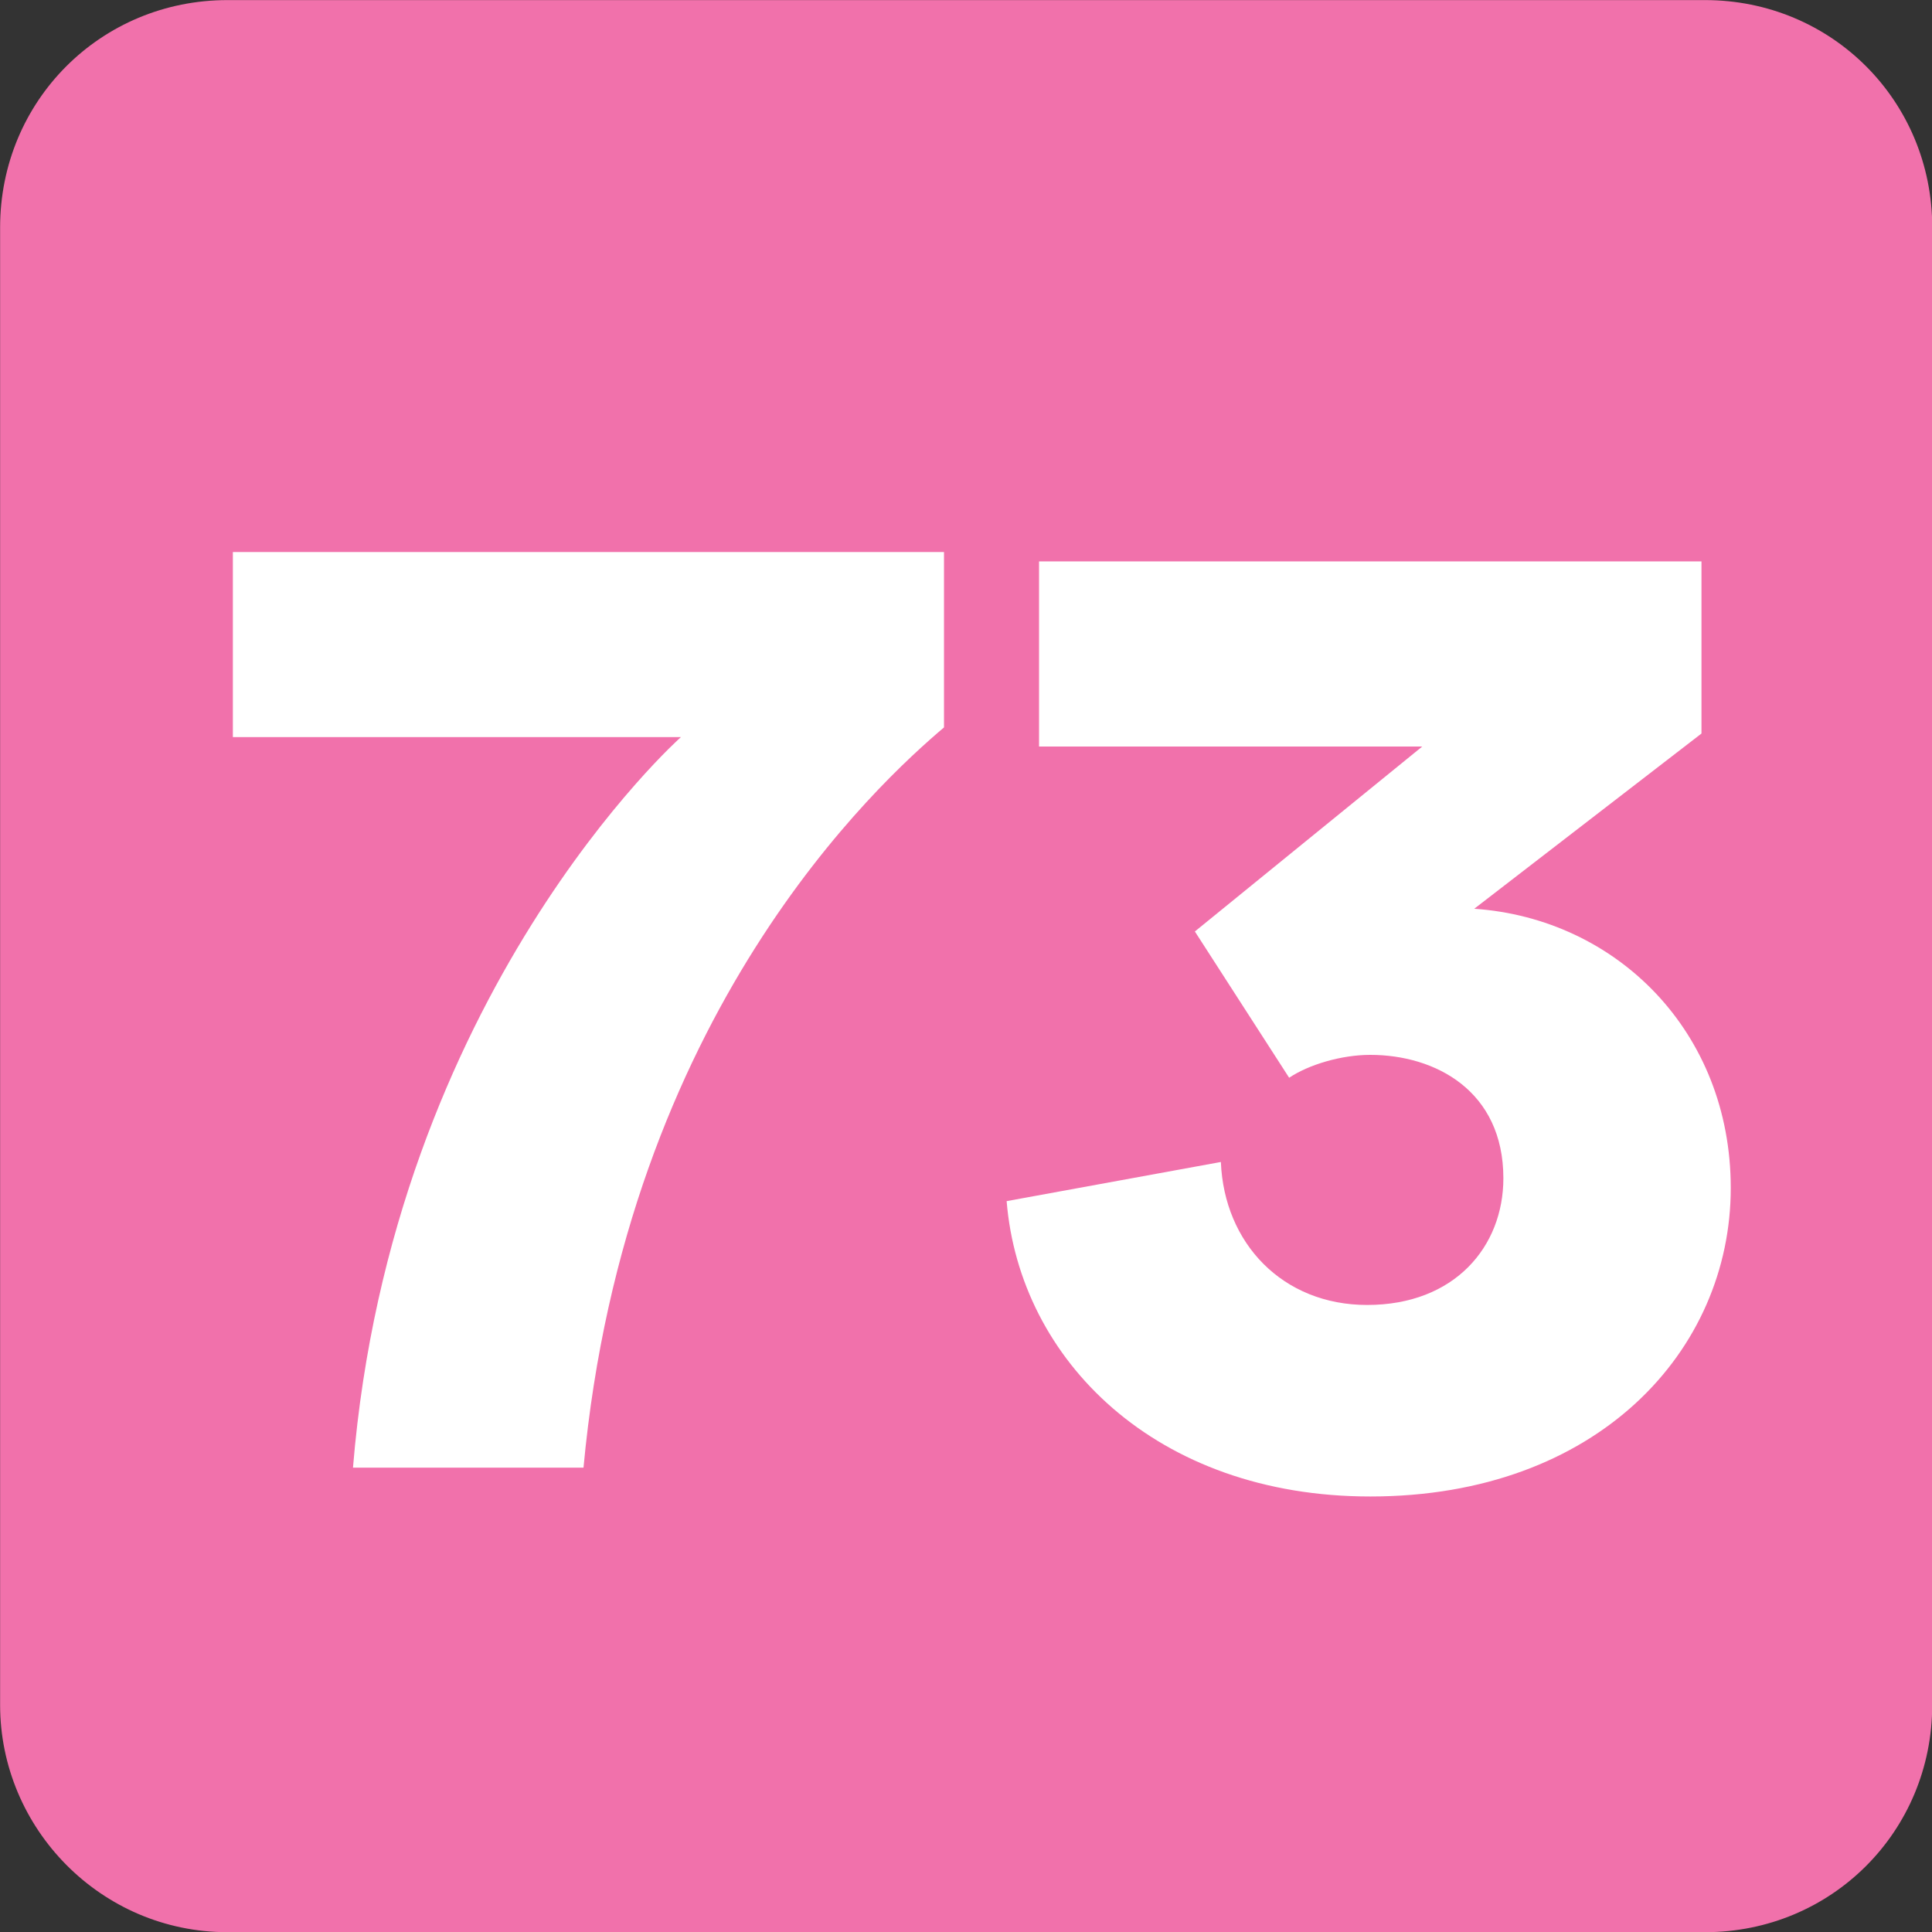 <?xml version="1.0" encoding="UTF-8" standalone="no"?>
<!-- Created with Inkscape (http://www.inkscape.org/) -->

<svg
   width="212.849mm"
   height="212.849mm"
   viewBox="0 0 212.849 212.849"
   version="1.1"
   id="svg34548"
   xmlns="http://www.w3.org/2000/svg"
   xmlns:svg="http://www.w3.org/2000/svg">
  <rect x="0" y="0" width="212.849" height="212.849" fill="#333333" stroke="none"/>
  <defs
     id="defs34545">
    <clipPath
       id="clip173">
      <path
         d="M 24.094,14.172 H 72.285 V 62.363 H 24.094 Z m 0,0"
         id="path4309" />
    </clipPath>
    <clipPath
       id="clip73">
      <path
         d="M 44.547,35.172 H 92.738 V 83.363 H 44.547 Z m 0,0"
         id="path3697" />
    </clipPath>
  </defs>
  <g
     clip-path="url(#clip73)"
     clip-rule="nonzero"
     id="g6738"
     transform="matrix(4.417,0,0,4.417,-196.752,-155.345)"
     style="fill:#f171ab;fill-opacity:1">
    <path
       style="fill:#f171ab;fill-opacity:1;fill-rule:nonzero;stroke:none"
       d="m 92.738,77.695 c 0,3.156 -2.512,5.668 -5.668,5.668 H 50.219 c -3.16,0 -5.672,-2.59 -5.672,-5.668 V 40.844 c 0,-3.16 2.512,-5.672 5.672,-5.672 h 36.852 c 3.156,0 5.668,2.512 5.668,5.672 z m 0,0"
       id="path6736" />
  </g>
  <path
     style="fill:#ffffff;fill-opacity:1;fill-rule:nonzero;stroke:none;stroke-width:4.417"
     d="M 104,80.14 C 96.84,86.213 68.942,111.609 64.284,161.694 H 38.888 C 43.184,109.469 75.015,81.209 75.015,81.209 H 25.655 v -20.393 h 78.345 z m 0,0"
     id="path6740" />
  <path
     style="fill:#ffffff;fill-opacity:1;fill-rule:nonzero;stroke:none;stroke-width:4.417"
     d="m 131.639,102.62 25.051,-20.376 h -42.218 v -20.393 h 72.98 v 18.961 l -25.034,19.306 c 15.735,1.087 28.26,13.595 28.26,30.762 0,17.891 -14.665,33.988 -39.716,33.988 -23.602,0 -38.629,-15.027 -40.061,-32.539 l 23.602,-4.313 c 0.362,8.954 6.798,15.752 16.114,15.752 9.644,0 15.01,-6.435 15.01,-13.958 0,-9.644 -7.505,-13.595 -14.665,-13.595 -3.209,0 -6.798,1.087 -8.937,2.519 z m 0,0"
     id="path6742" />
</svg>

